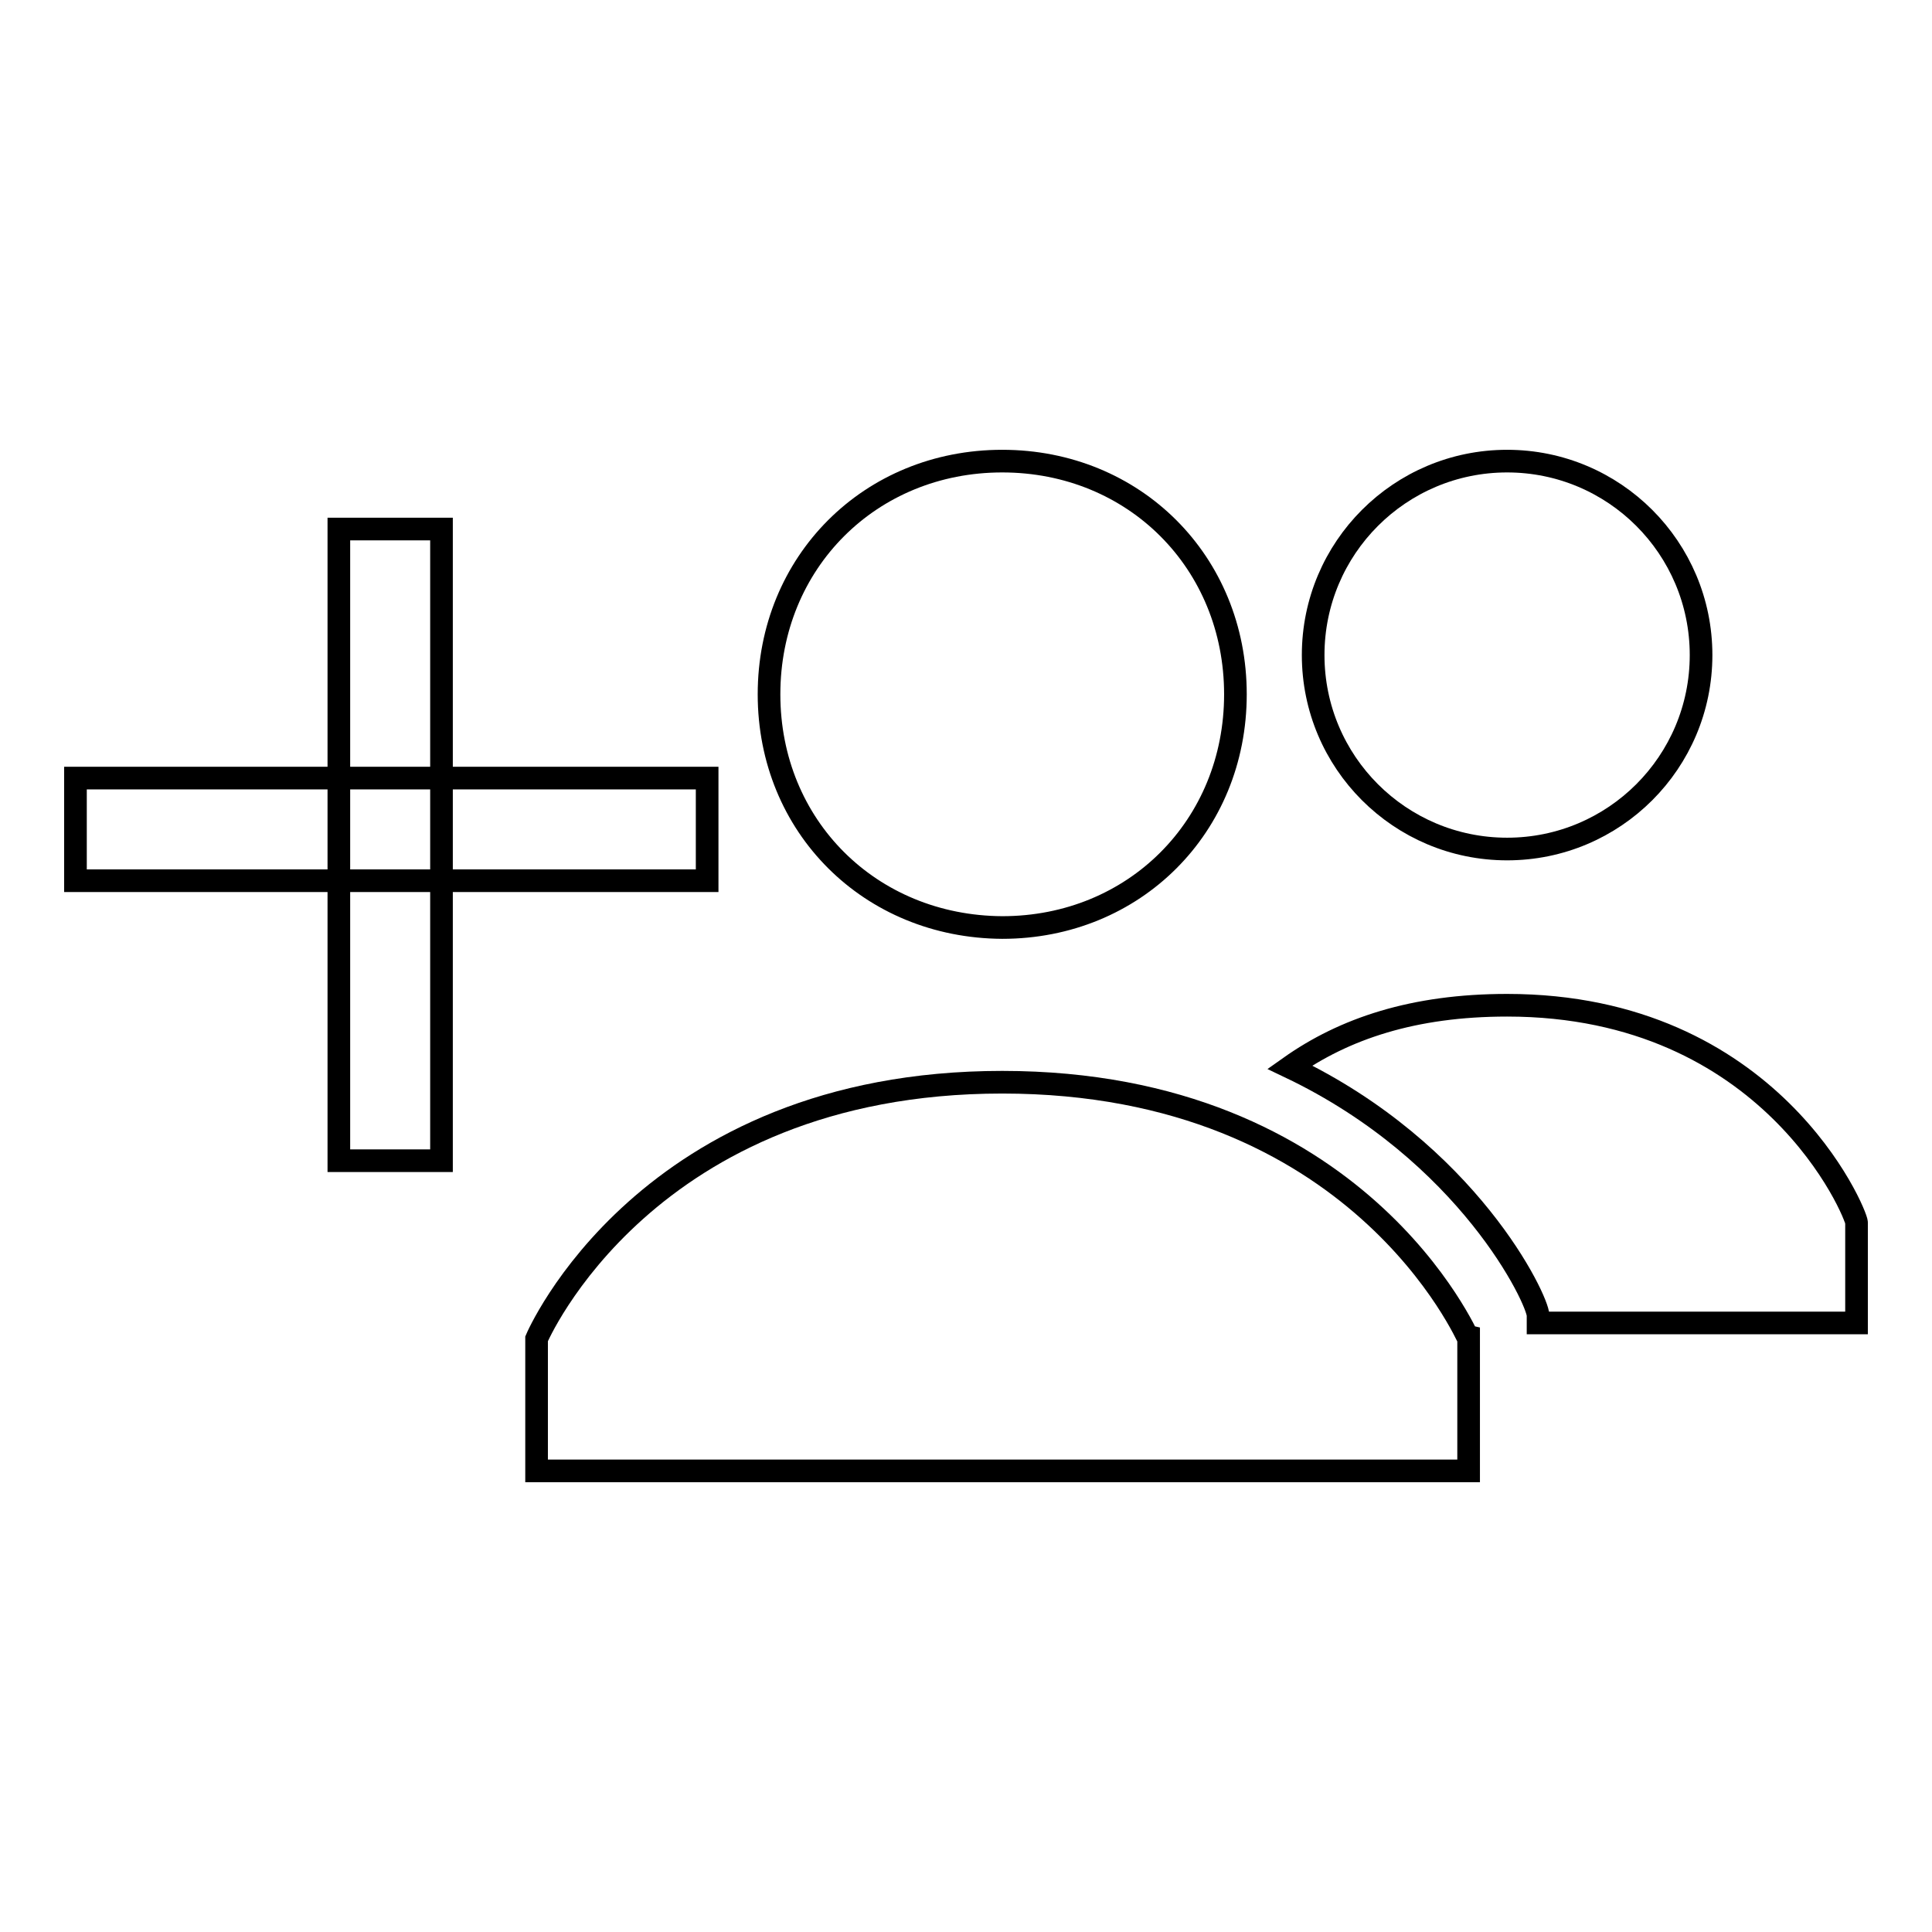 <?xml version="1.0" encoding="utf-8"?>
<!-- Svg Vector Icons : http://www.onlinewebfonts.com/icon -->
<!DOCTYPE svg PUBLIC "-//W3C//DTD SVG 1.1//EN" "http://www.w3.org/Graphics/SVG/1.1/DTD/svg11.dtd">
<svg version="1.1" xmlns="http://www.w3.org/2000/svg" xmlns:xlink="http://www.w3.org/1999/xlink" x="0px" y="0px" viewBox="0 0 256 256" enable-background="new 0 0 256 256" xml:space="preserve">
<g><g><path stroke-width="3" fill-opacity="0" stroke="#000000"  d="M101.9,92c0-17.5,13.4-30.9,30.9-30.9c17.5,0,30.9,13.4,30.9,30.9c0,17.5-13.4,30.9-30.9,30.9C115.3,122.8,101.9,109.5,101.9,92z M132.8,143.4c-47.3,0-61.7,34-61.7,34v17.5h123.5v-17.5C194.5,177.4,180.1,143.4,132.8,143.4z"/><path stroke-width="3" fill-opacity="0" stroke="#000000"  d="M174,86.8c0,14.2,11.5,25.7,25.7,25.7s25.7-11.5,25.7-25.7c0-14.2-11.5-25.7-25.7-25.7C185.5,61.1,174,72.6,174,86.8z"/><path stroke-width="3" fill-opacity="0" stroke="#000000"  d="M199.7,133.2c-12.4,0-21.6,3.1-28.8,8.2c23.7,11.3,32.9,30.9,32.9,32.9v1H246V162C246,160.9,234.7,133.2,199.7,133.2z"/><path stroke-width="3" fill-opacity="0" stroke="#000000"  d="M44.9,70.1h13.6v83.7H44.9V70.1L44.9,70.1z"/><path stroke-width="3" fill-opacity="0" stroke="#000000"  d="M10,103.1h83.7v13.6H10V103.1z"/></g></g>
</svg>